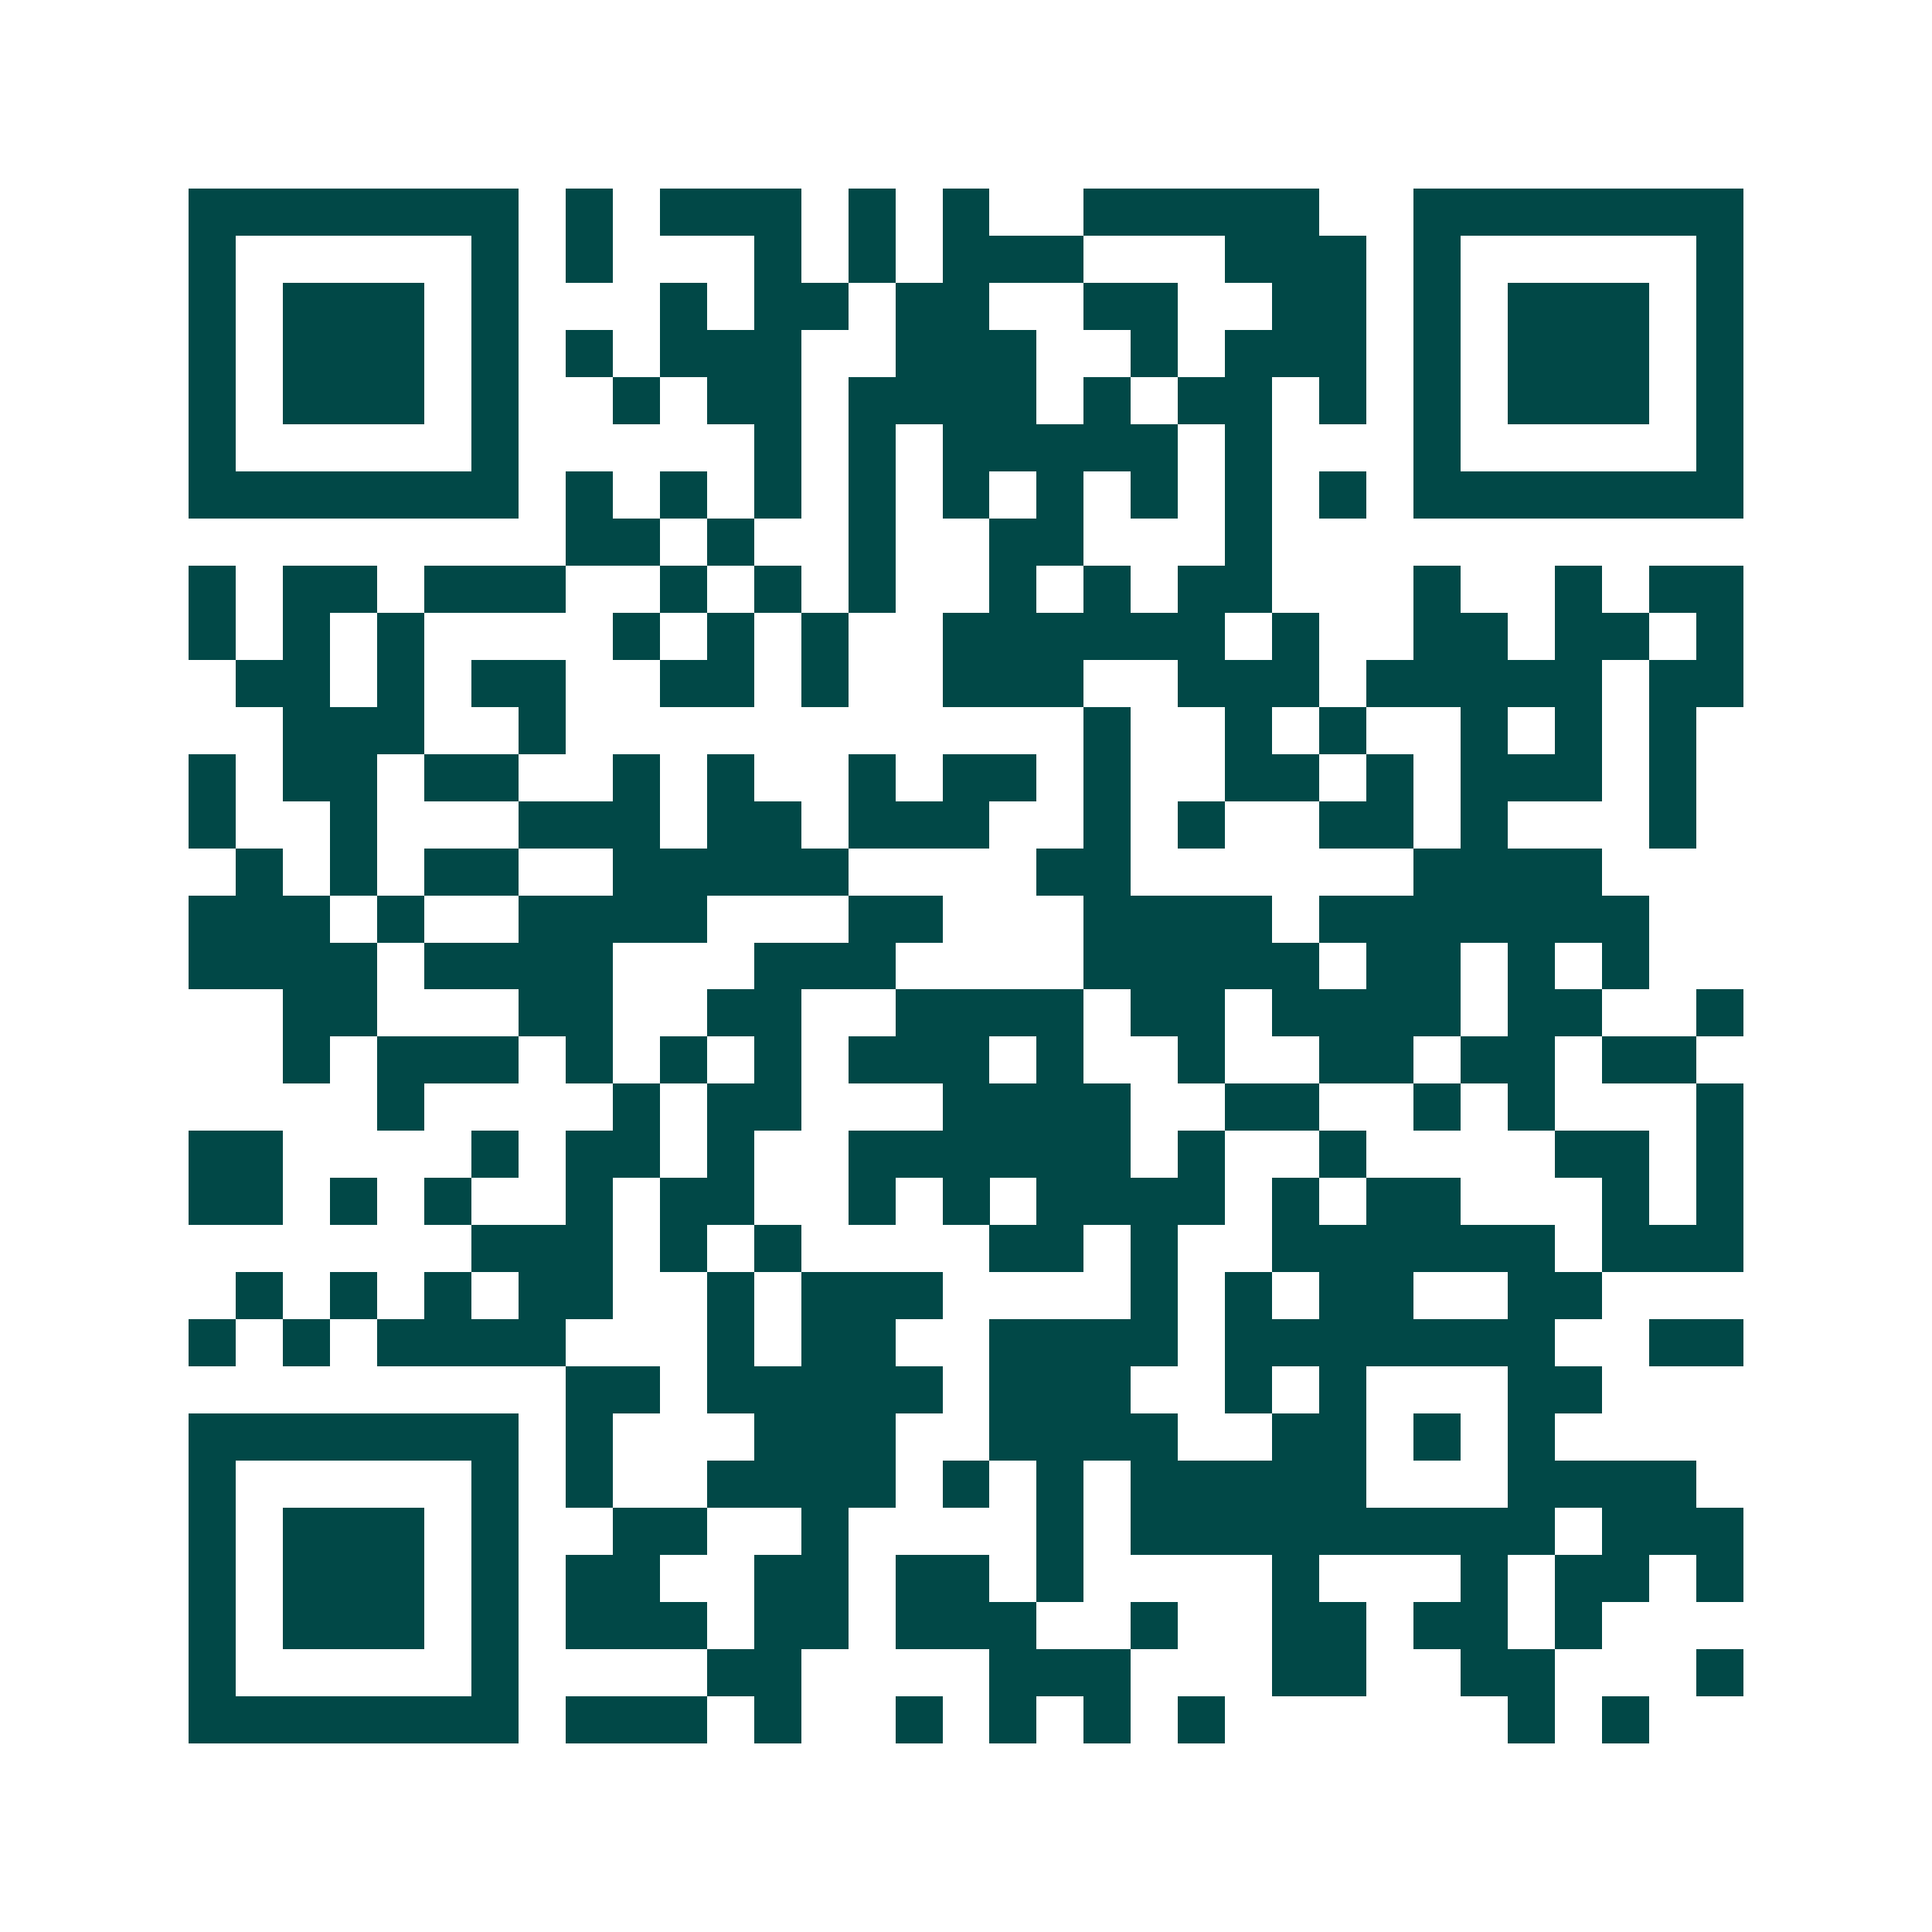 <svg xmlns="http://www.w3.org/2000/svg" width="200" height="200" viewBox="0 0 41 41" shape-rendering="crispEdges"><path fill="#ffffff" d="M0 0h41v41H0z"/><path stroke="#014847" d="M4 4.5h7m1 0h1m1 0h3m1 0h1m1 0h1m2 0h5m2 0h7M4 5.5h1m5 0h1m1 0h1m3 0h1m1 0h1m1 0h3m3 0h3m1 0h1m5 0h1M4 6.5h1m1 0h3m1 0h1m3 0h1m1 0h2m1 0h2m2 0h2m2 0h2m1 0h1m1 0h3m1 0h1M4 7.5h1m1 0h3m1 0h1m1 0h1m1 0h3m2 0h3m2 0h1m1 0h3m1 0h1m1 0h3m1 0h1M4 8.5h1m1 0h3m1 0h1m2 0h1m1 0h2m1 0h4m1 0h1m1 0h2m1 0h1m1 0h1m1 0h3m1 0h1M4 9.5h1m5 0h1m5 0h1m1 0h1m1 0h5m1 0h1m3 0h1m5 0h1M4 10.5h7m1 0h1m1 0h1m1 0h1m1 0h1m1 0h1m1 0h1m1 0h1m1 0h1m1 0h1m1 0h7M12 11.5h2m1 0h1m2 0h1m2 0h2m3 0h1M4 12.5h1m1 0h2m1 0h3m2 0h1m1 0h1m1 0h1m2 0h1m1 0h1m1 0h2m3 0h1m2 0h1m1 0h2M4 13.5h1m1 0h1m1 0h1m4 0h1m1 0h1m1 0h1m2 0h6m1 0h1m2 0h2m1 0h2m1 0h1M5 14.5h2m1 0h1m1 0h2m2 0h2m1 0h1m2 0h3m2 0h3m1 0h5m1 0h2M6 15.5h3m2 0h1m11 0h1m2 0h1m1 0h1m2 0h1m1 0h1m1 0h1M4 16.5h1m1 0h2m1 0h2m2 0h1m1 0h1m2 0h1m1 0h2m1 0h1m2 0h2m1 0h1m1 0h3m1 0h1M4 17.5h1m2 0h1m3 0h3m1 0h2m1 0h3m2 0h1m1 0h1m2 0h2m1 0h1m3 0h1M5 18.5h1m1 0h1m1 0h2m2 0h5m4 0h2m6 0h4M4 19.5h3m1 0h1m2 0h4m3 0h2m3 0h4m1 0h7M4 20.5h4m1 0h4m3 0h3m4 0h5m1 0h2m1 0h1m1 0h1M6 21.5h2m3 0h2m2 0h2m2 0h4m1 0h2m1 0h4m1 0h2m2 0h1M6 22.5h1m1 0h3m1 0h1m1 0h1m1 0h1m1 0h3m1 0h1m2 0h1m2 0h2m1 0h2m1 0h2M8 23.5h1m4 0h1m1 0h2m3 0h4m2 0h2m2 0h1m1 0h1m3 0h1M4 24.5h2m4 0h1m1 0h2m1 0h1m2 0h6m1 0h1m2 0h1m4 0h2m1 0h1M4 25.5h2m1 0h1m1 0h1m2 0h1m1 0h2m2 0h1m1 0h1m1 0h4m1 0h1m1 0h2m3 0h1m1 0h1M10 26.5h3m1 0h1m1 0h1m4 0h2m1 0h1m2 0h6m1 0h3M5 27.5h1m1 0h1m1 0h1m1 0h2m2 0h1m1 0h3m4 0h1m1 0h1m1 0h2m2 0h2M4 28.5h1m1 0h1m1 0h4m3 0h1m1 0h2m2 0h4m1 0h7m2 0h2M12 29.5h2m1 0h5m1 0h3m2 0h1m1 0h1m3 0h2M4 30.5h7m1 0h1m3 0h3m2 0h4m2 0h2m1 0h1m1 0h1M4 31.5h1m5 0h1m1 0h1m2 0h4m1 0h1m1 0h1m1 0h5m3 0h4M4 32.5h1m1 0h3m1 0h1m2 0h2m2 0h1m4 0h1m1 0h9m1 0h3M4 33.5h1m1 0h3m1 0h1m1 0h2m2 0h2m1 0h2m1 0h1m4 0h1m3 0h1m1 0h2m1 0h1M4 34.5h1m1 0h3m1 0h1m1 0h3m1 0h2m1 0h3m2 0h1m2 0h2m1 0h2m1 0h1M4 35.5h1m5 0h1m4 0h2m4 0h3m3 0h2m2 0h2m3 0h1M4 36.5h7m1 0h3m1 0h1m2 0h1m1 0h1m1 0h1m1 0h1m6 0h1m1 0h1"/></svg>

